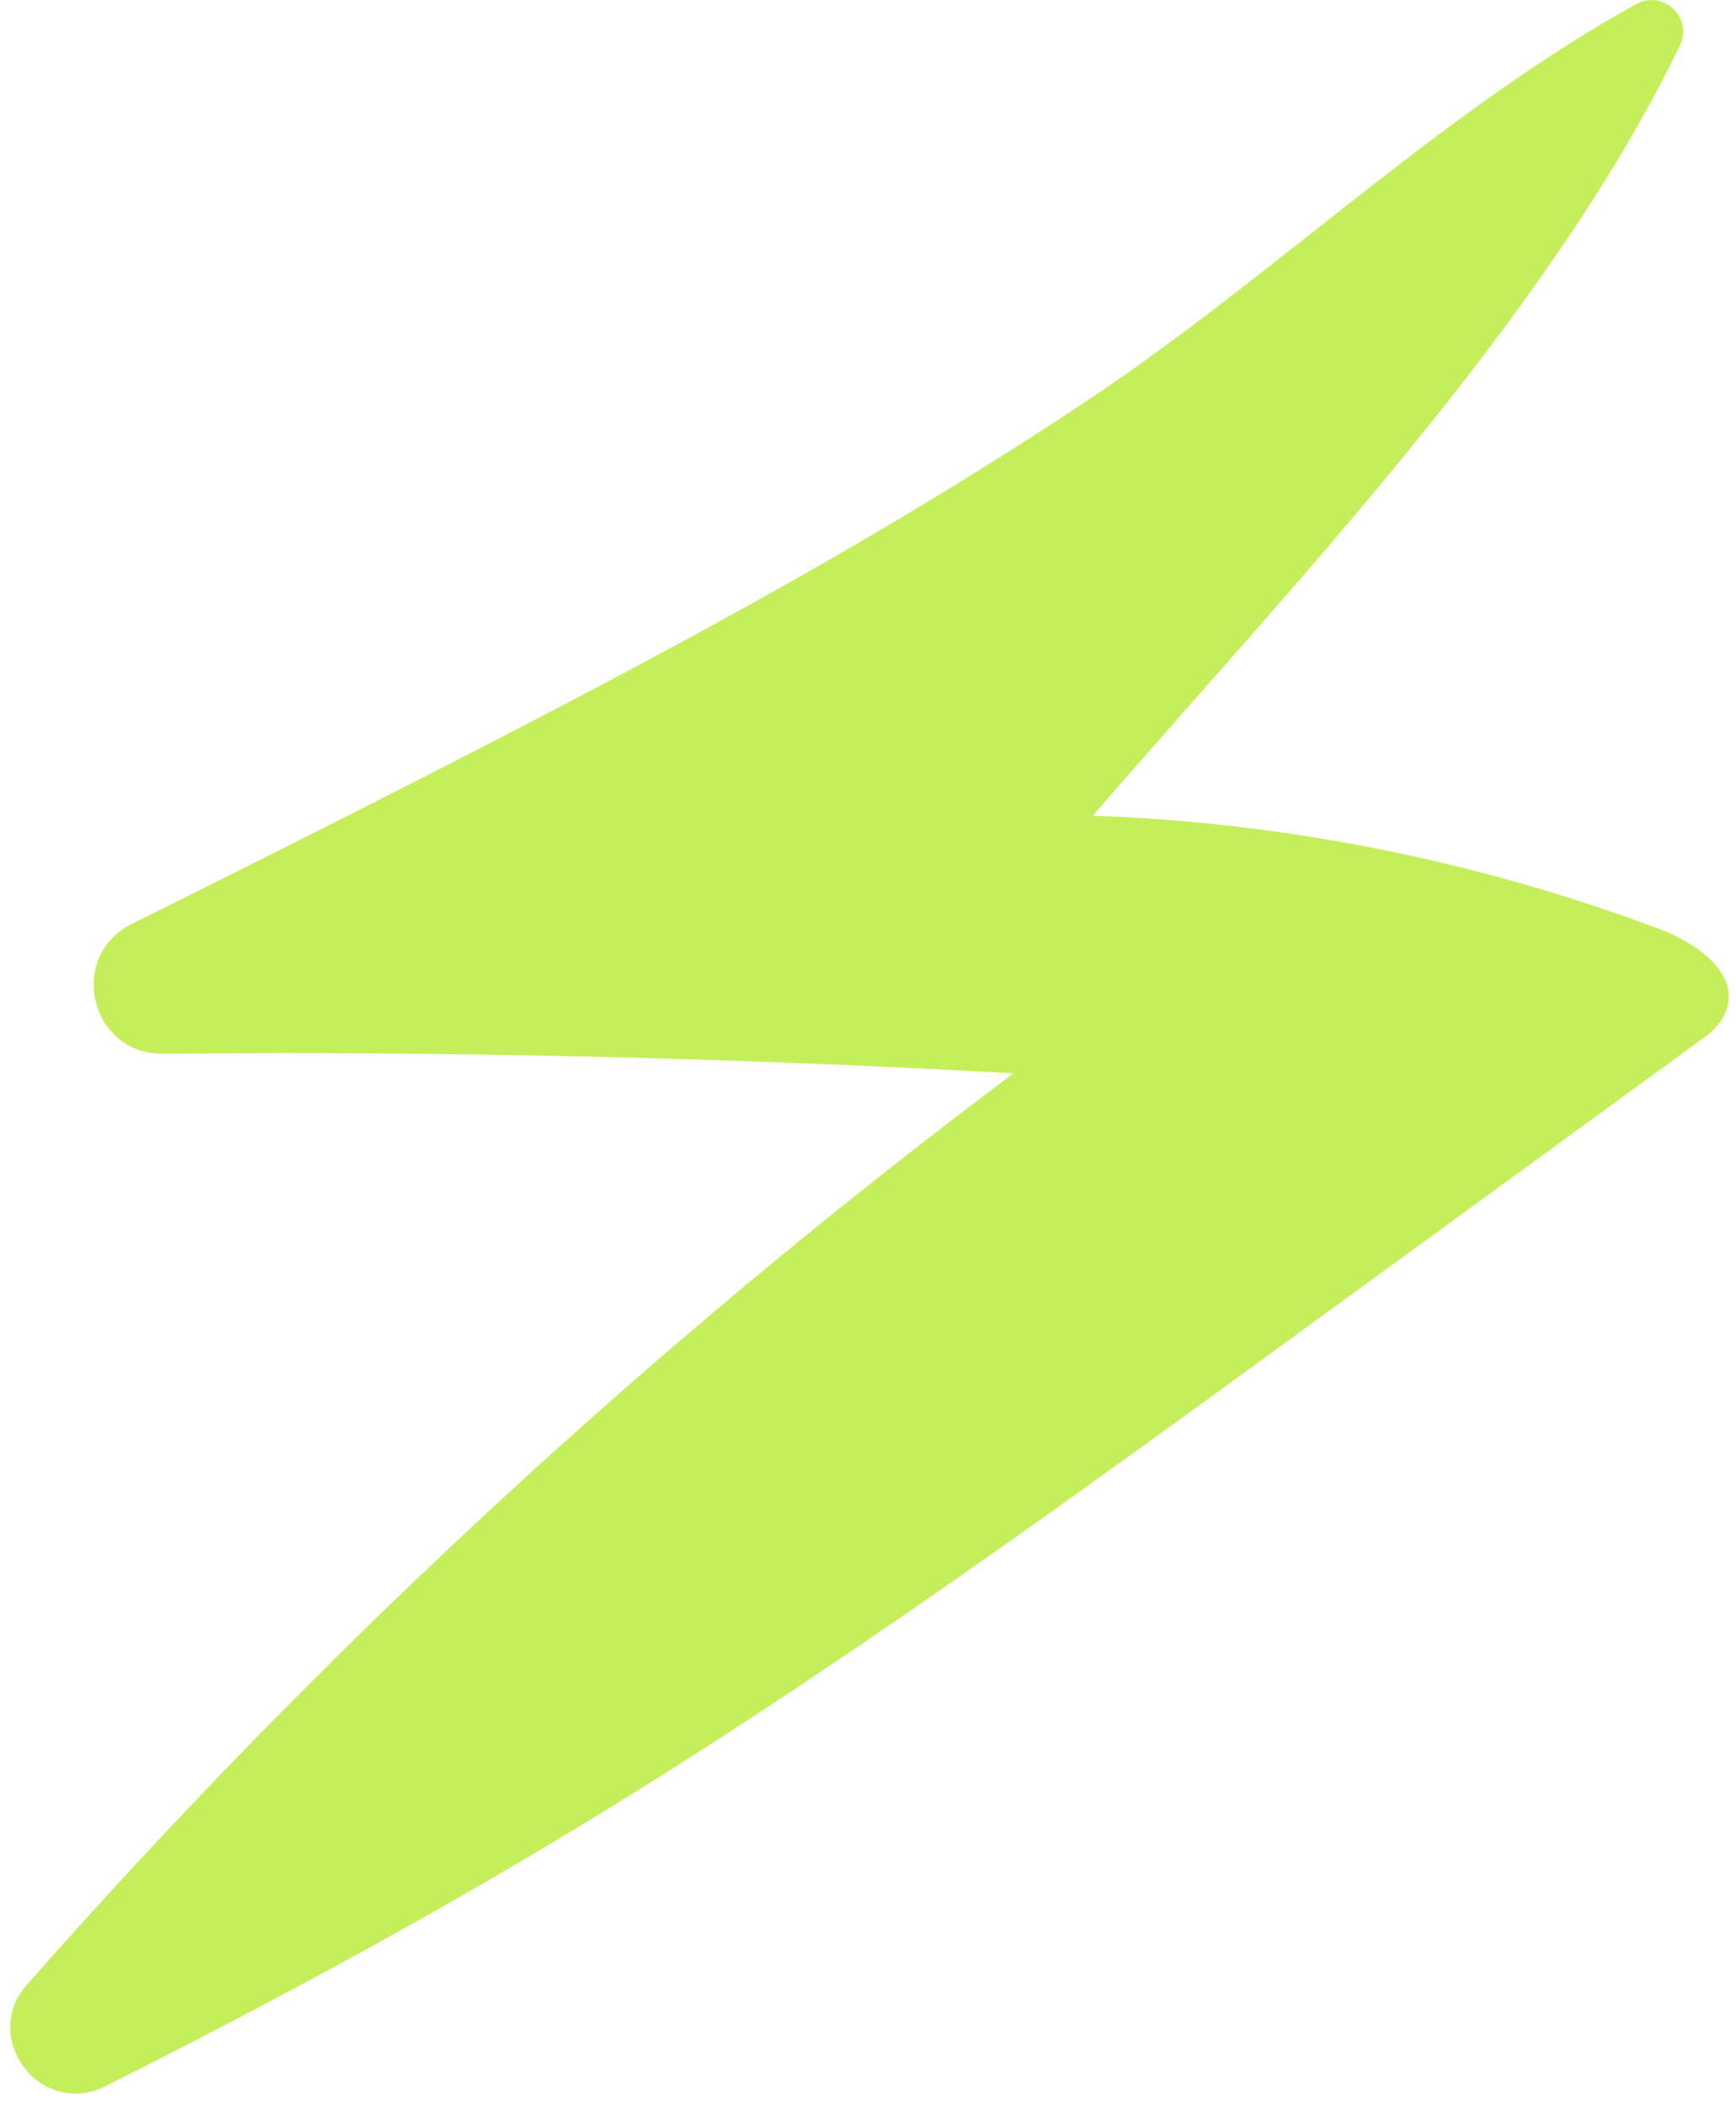 <?xml version="1.0" encoding="UTF-8"?> <svg xmlns="http://www.w3.org/2000/svg" width="127" height="154" viewBox="0 0 127 154" fill="none"><path d="M11.913 77.082C32.669 76.879 53.424 77.356 74.145 78.511C47.896 98.183 23.666 120.562 1.976 145.172C-1.49 149.105 3.007 154.96 7.698 152.605C19.654 146.609 31.425 140.261 42.844 133.312C61.175 122.158 78.545 109.505 95.879 96.869L124.73 75.848C125.285 75.442 125.779 74.948 126.096 74.331C127.622 71.395 124.209 69.005 121.379 67.947C108.135 62.974 94.09 60.17 79.947 59.667C94.301 43.046 113.135 23.506 122.896 3.332C123.883 1.295 121.679 -0.786 119.704 0.298C105.349 8.217 92.732 20.614 79.03 29.643C61.386 41.274 44.122 50.418 9.638 67.586C4.885 69.949 6.596 77.126 11.904 77.073L11.913 77.082Z" fill="#C5EE5B"></path></svg> 
